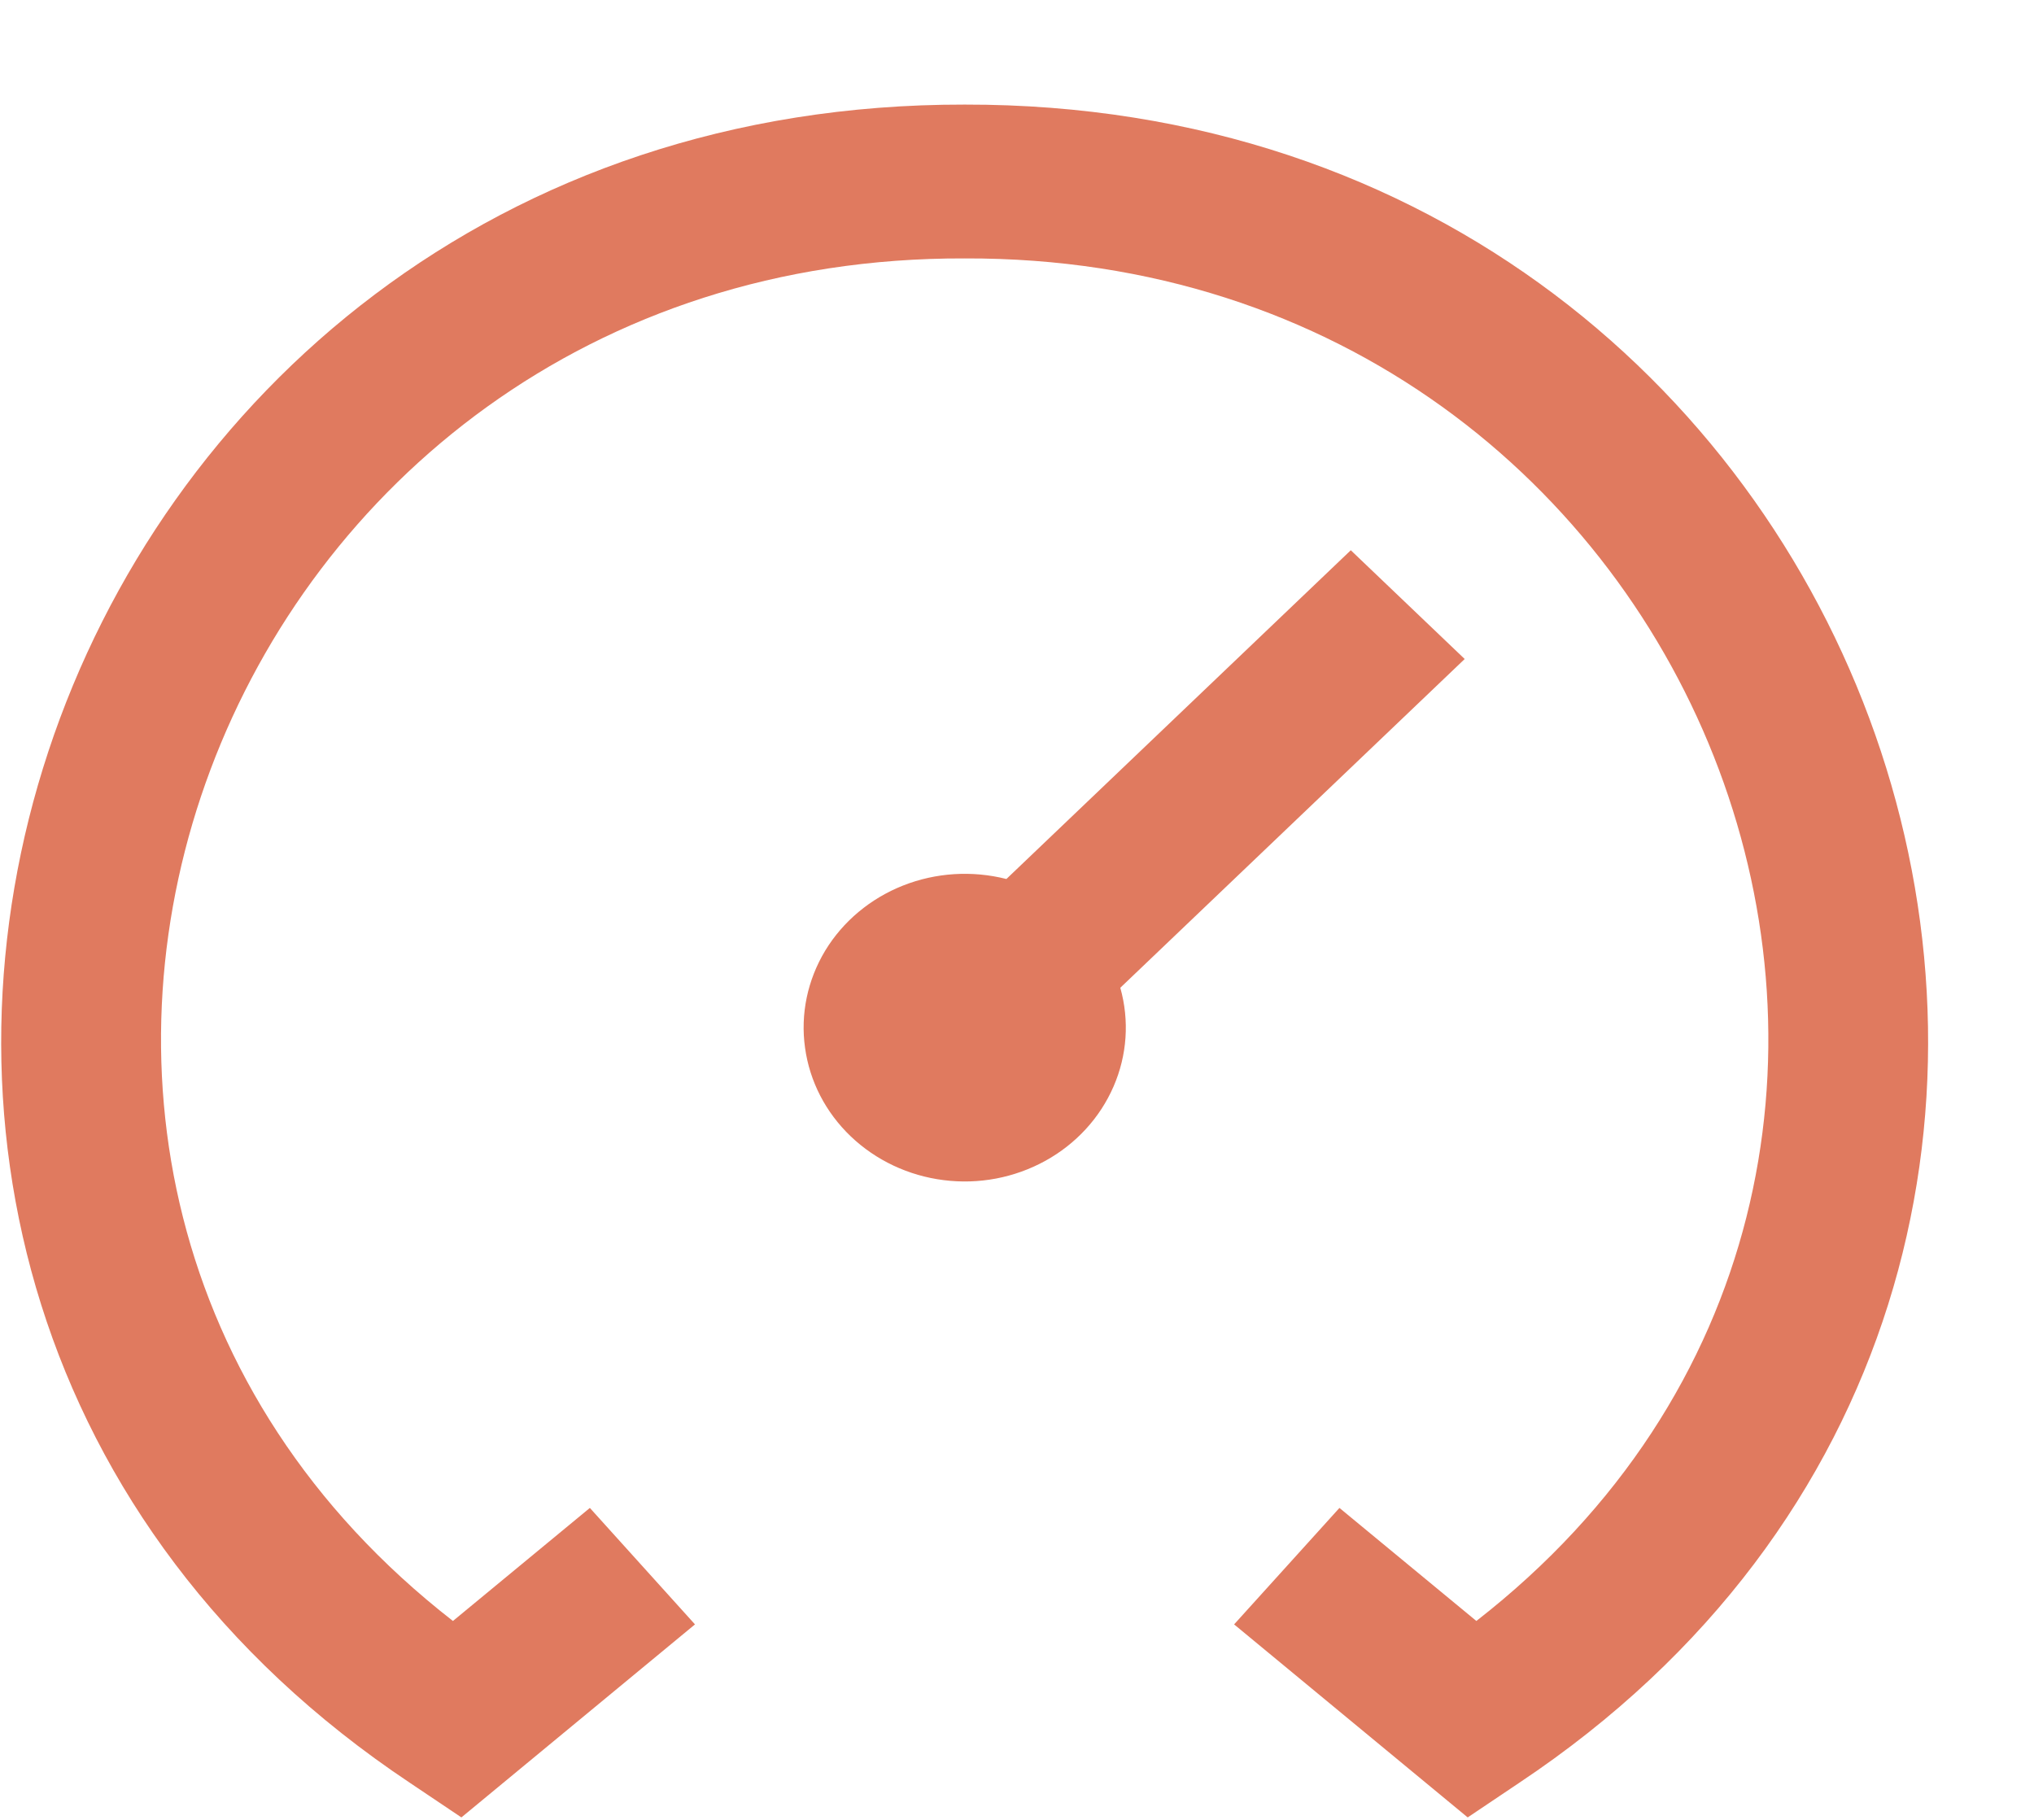 <svg width="19" height="17" viewBox="0 0 19 17" fill="none" xmlns="http://www.w3.org/2000/svg">
<path d="M10.465 9.227C10.551 9.533 10.529 9.857 10.402 10.149C10.275 10.442 10.051 10.686 9.764 10.844C9.477 11.002 9.144 11.066 8.815 11.024C8.487 10.983 8.182 10.839 7.948 10.616C7.713 10.392 7.563 10.101 7.52 9.787C7.476 9.473 7.543 9.155 7.708 8.881C7.874 8.607 8.13 8.393 8.436 8.272C8.742 8.151 9.081 8.13 9.401 8.211L12.618 5.14L13.682 6.156L10.465 9.227ZM9.011 0.977C0.264 0.964 -3.339 11.877 3.829 16.654L4.31 16.977L6.492 15.174L5.51 14.086L4.231 15.142C-1.184 10.928 2.014 2.389 9.011 2.414C16.009 2.389 19.207 10.928 13.791 15.142L12.512 14.086L11.528 15.174L13.71 16.977L14.191 16.654C21.364 11.875 17.755 0.963 9.011 0.977Z" fill="#E07A5F"/>
</svg>

